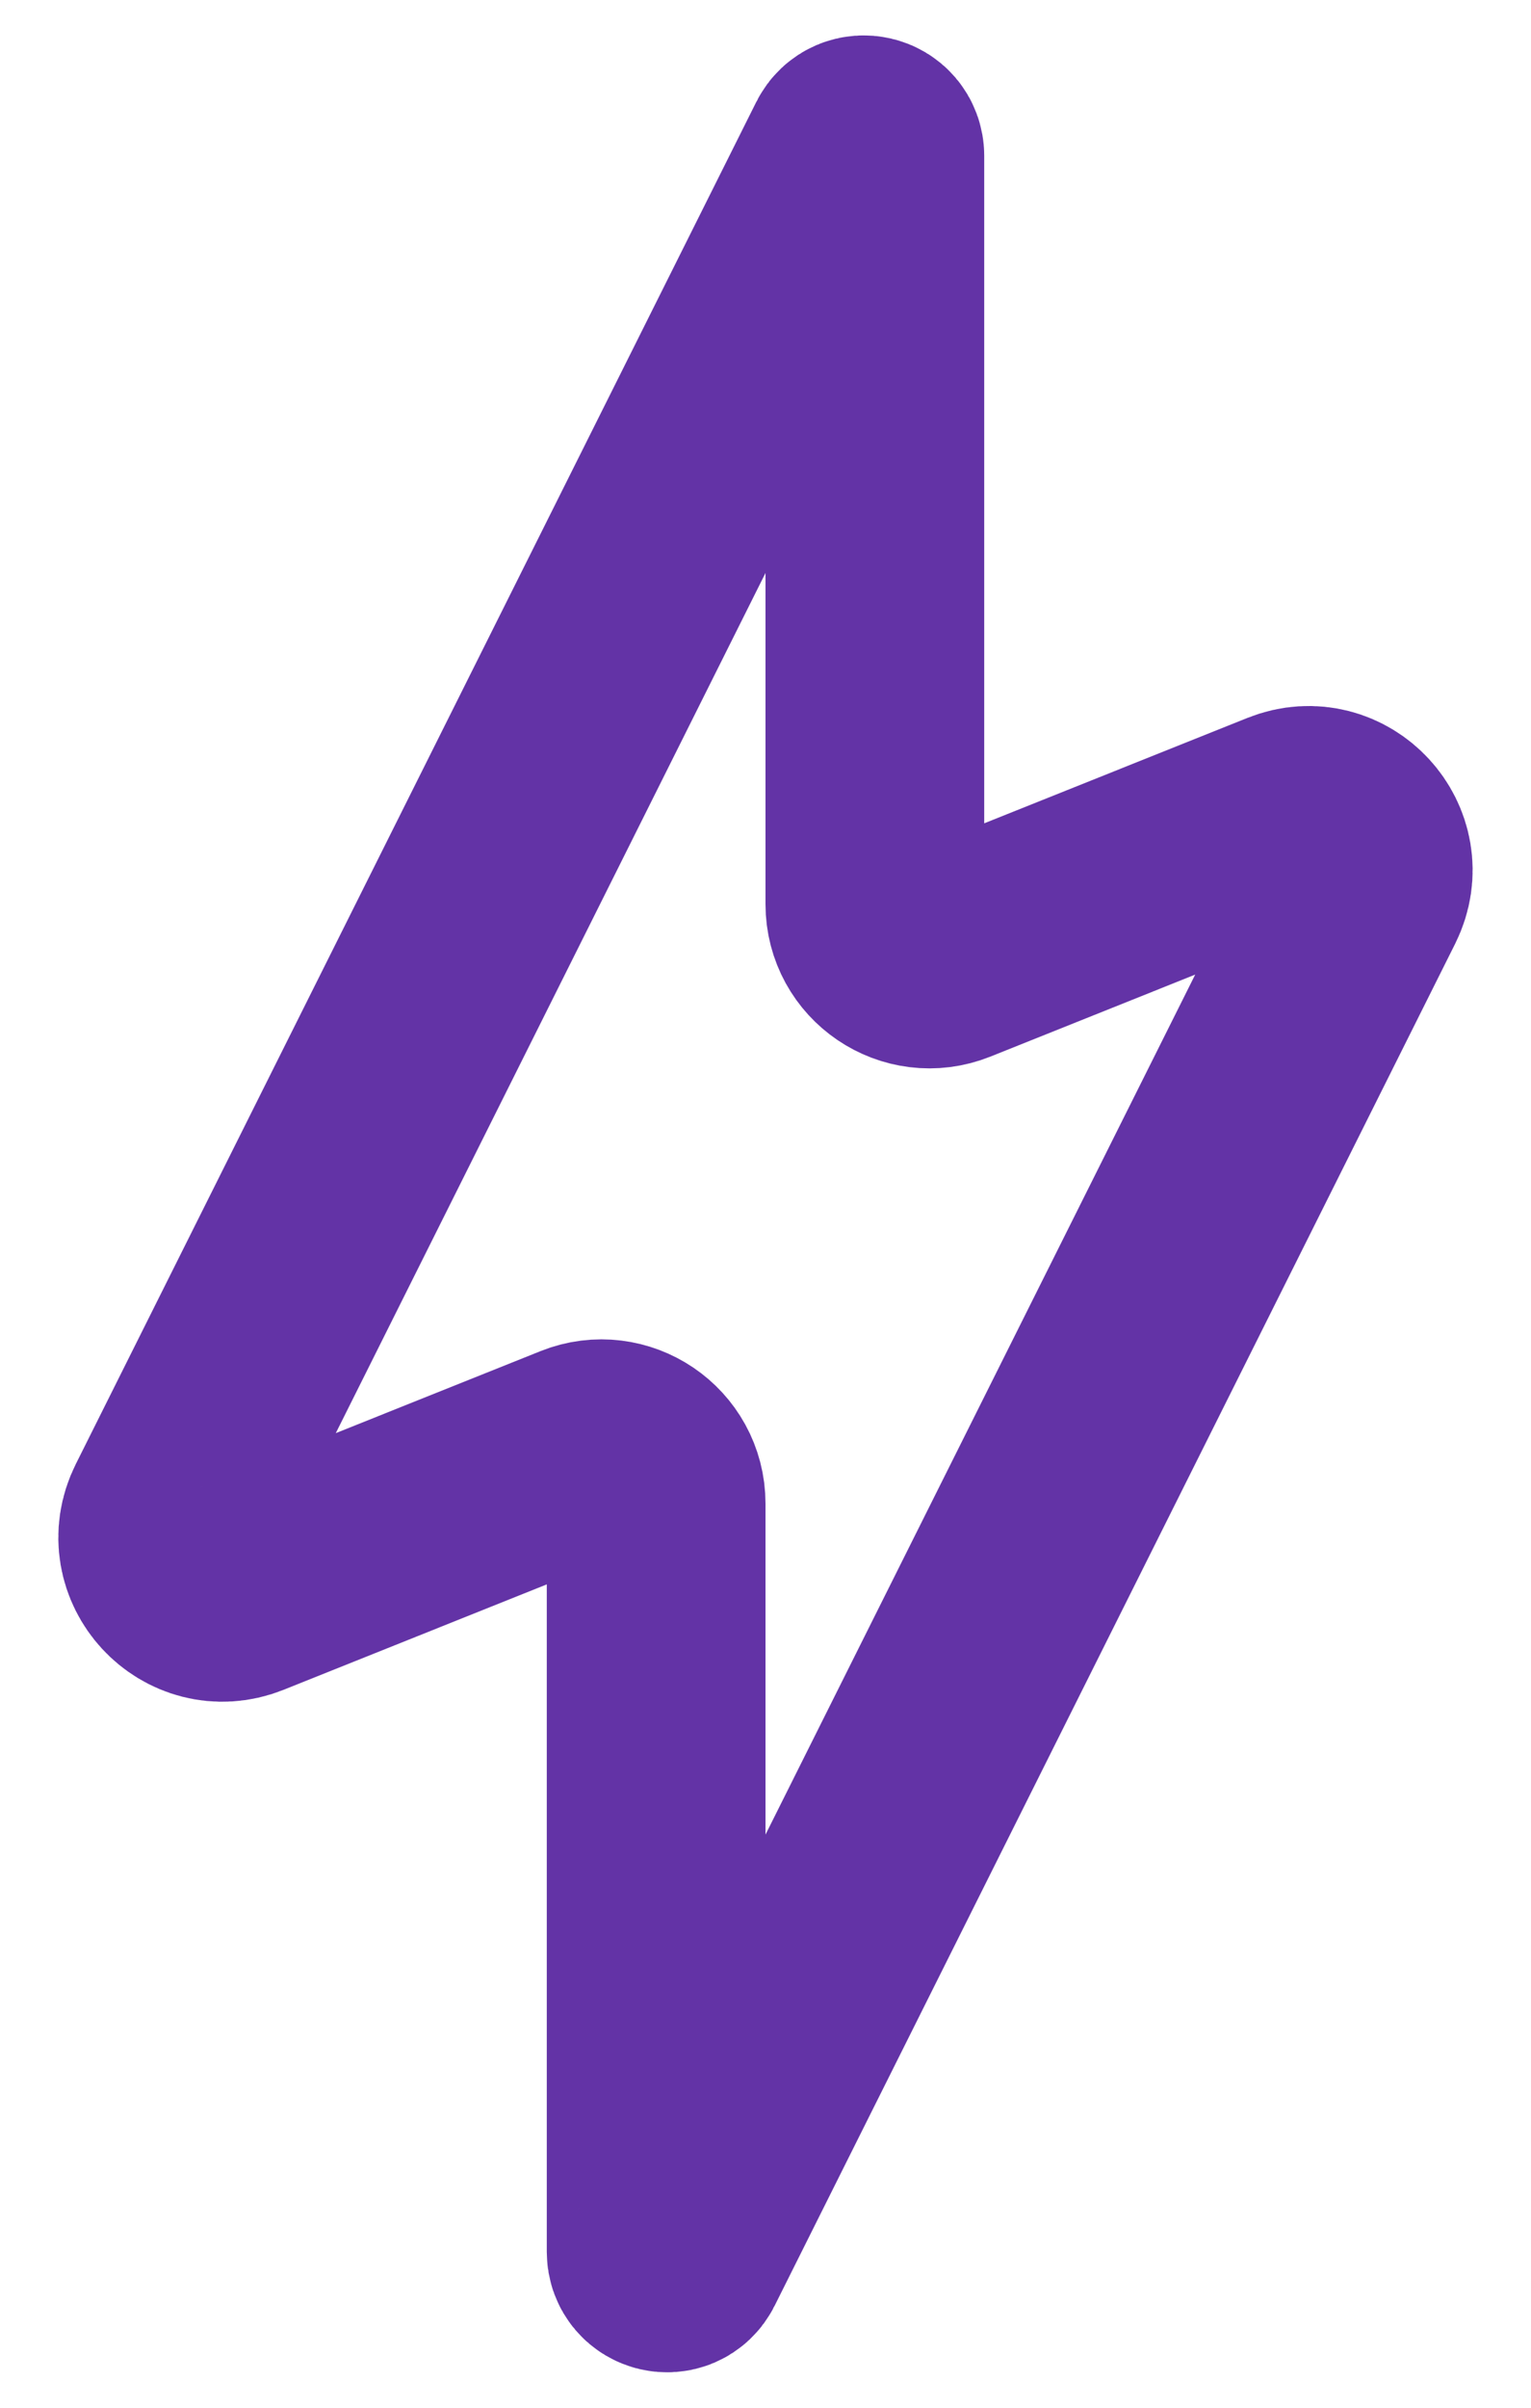 <svg width="14" height="22" viewBox="0 0 14 22" fill="none" xmlns="http://www.w3.org/2000/svg">
<path d="M1.588 13.824L7.81 1.379C7.857 1.285 8 1.318 8 1.424V8.262C8 8.615 8.357 8.857 8.685 8.726L11.779 7.488C12.206 7.318 12.617 7.765 12.412 8.176L6.189 20.621C6.142 20.715 6 20.682 6 20.576V13.739C6 13.385 5.642 13.143 5.314 13.274L2.221 14.512C1.794 14.682 1.382 14.235 1.588 13.824Z" stroke="#6333A6" stroke-width="2" stroke-linecap="round"/>
</svg>
